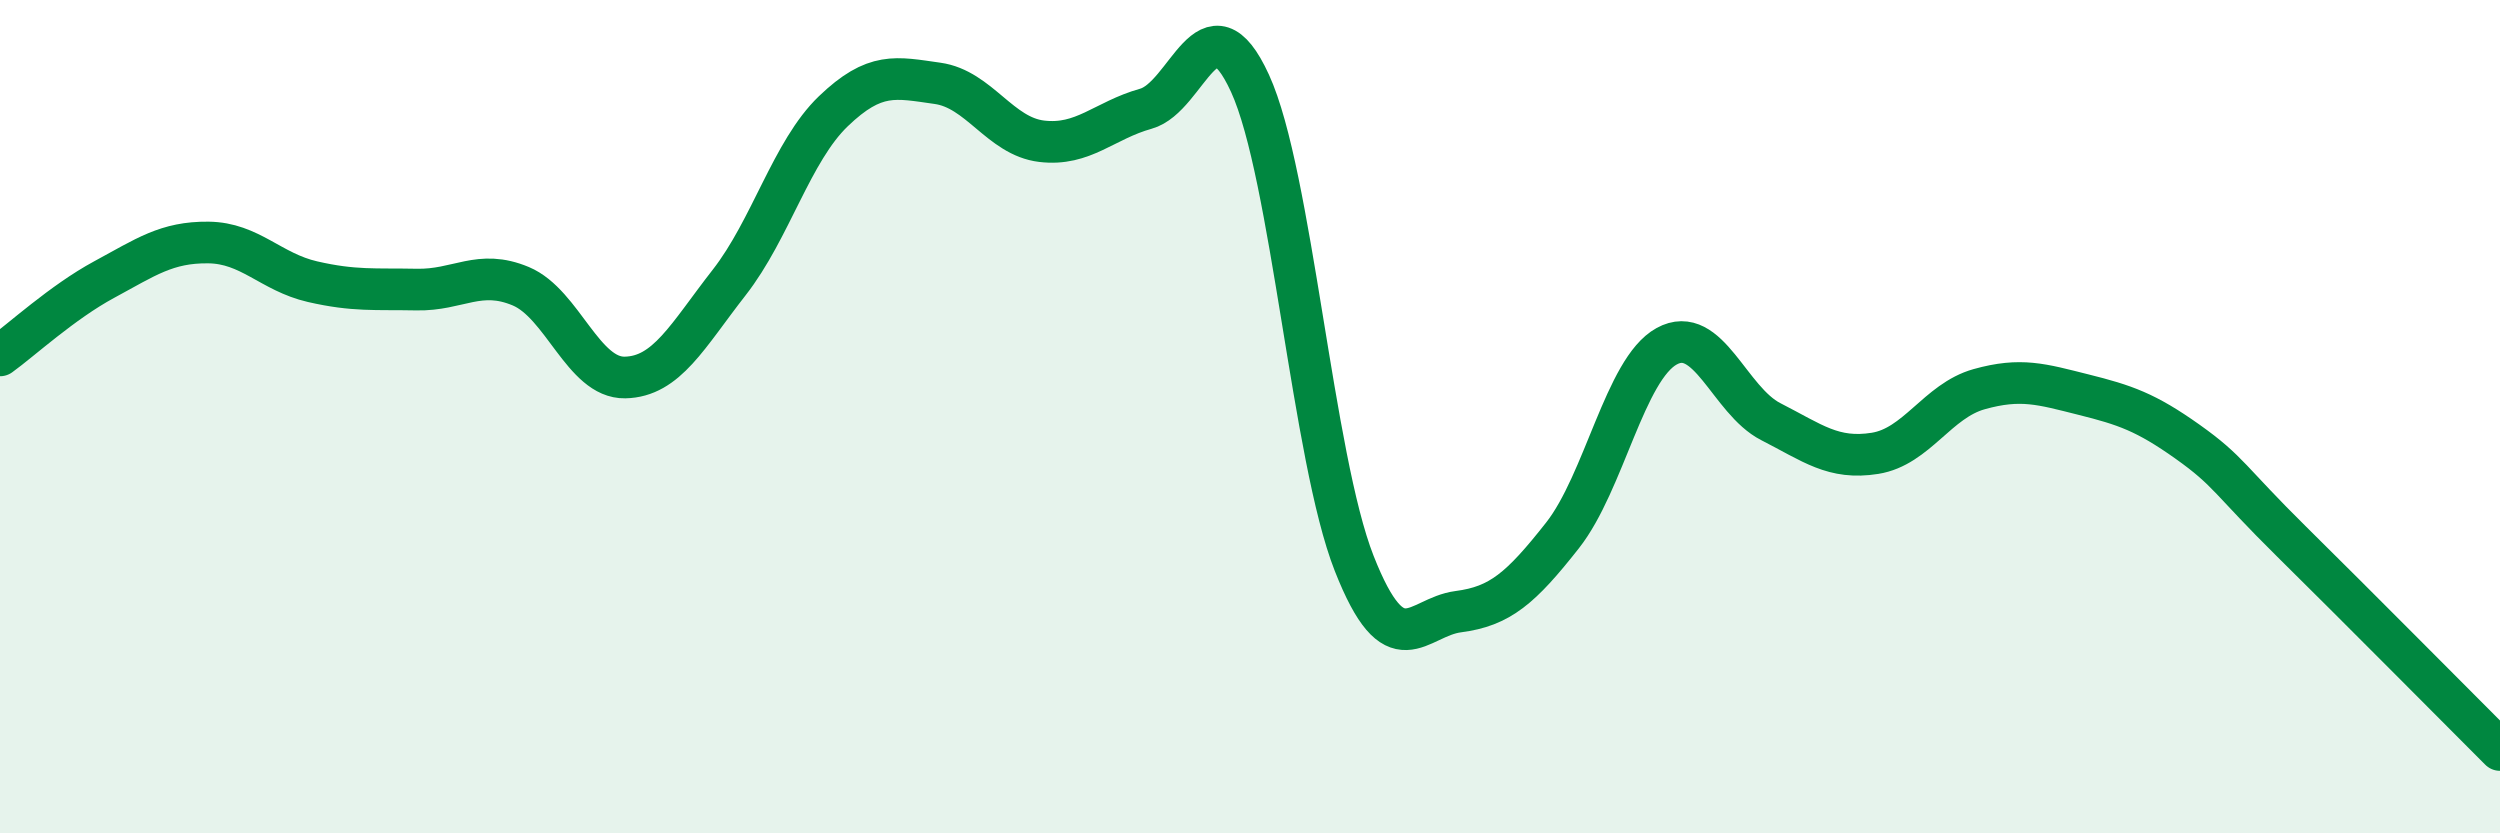 
    <svg width="60" height="20" viewBox="0 0 60 20" xmlns="http://www.w3.org/2000/svg">
      <path
        d="M 0,8.53 C 0.5,8.17 1.5,7.25 2.5,6.71 C 3.5,6.17 4,5.81 5,5.82 C 6,5.83 6.5,6.53 7.5,6.76 C 8.5,6.99 9,6.93 10,6.95 C 11,6.97 11.5,6.45 12.5,6.87 C 13.5,7.29 14,9.08 15,9.06 C 16,9.04 16.5,8.06 17.5,6.78 C 18.5,5.5 19,3.63 20,2.67 C 21,1.71 21.5,1.86 22.5,2 C 23.5,2.14 24,3.27 25,3.39 C 26,3.51 26.5,2.89 27.5,2.61 C 28.5,2.33 29,-0.18 30,2 C 31,4.18 31.5,10.98 32.5,13.52 C 33.5,16.06 34,14.81 35,14.68 C 36,14.55 36.5,14.12 37.5,12.85 C 38.5,11.58 39,8.86 40,8.31 C 41,7.76 41.5,9.61 42.5,10.12 C 43.5,10.63 44,11.04 45,10.88 C 46,10.72 46.5,9.62 47.5,9.34 C 48.5,9.06 49,9.22 50,9.47 C 51,9.72 51.5,9.89 52.5,10.6 C 53.5,11.31 53.5,11.52 55,13 C 56.5,14.48 59,17 60,18L60 20L0 20Z"
        fill="#008740"
        opacity="0.1"
        stroke-linecap="round"
        stroke-linejoin="round"
      />
      <path
        d="M 0,8.53 C 0.5,8.17 1.5,7.25 2.5,6.71 C 3.5,6.17 4,5.81 5,5.82 C 6,5.83 6.5,6.53 7.5,6.76 C 8.5,6.99 9,6.93 10,6.95 C 11,6.97 11.5,6.45 12.5,6.87 C 13.5,7.29 14,9.08 15,9.06 C 16,9.04 16.5,8.06 17.5,6.78 C 18.5,5.5 19,3.63 20,2.67 C 21,1.71 21.5,1.86 22.5,2 C 23.5,2.14 24,3.27 25,3.39 C 26,3.51 26.5,2.89 27.5,2.61 C 28.5,2.33 29,-0.18 30,2 C 31,4.18 31.5,10.98 32.5,13.52 C 33.5,16.06 34,14.81 35,14.68 C 36,14.55 36.5,14.12 37.5,12.85 C 38.5,11.58 39,8.86 40,8.31 C 41,7.76 41.5,9.61 42.5,10.12 C 43.5,10.63 44,11.04 45,10.88 C 46,10.72 46.5,9.62 47.5,9.34 C 48.5,9.06 49,9.22 50,9.47 C 51,9.72 51.5,9.89 52.5,10.6 C 53.5,11.31 53.5,11.52 55,13 C 56.5,14.48 59,17 60,18"
        stroke="#008740"
        stroke-width="1"
        fill="none"
        stroke-linecap="round"
        stroke-linejoin="round"
      />
    </svg>
  